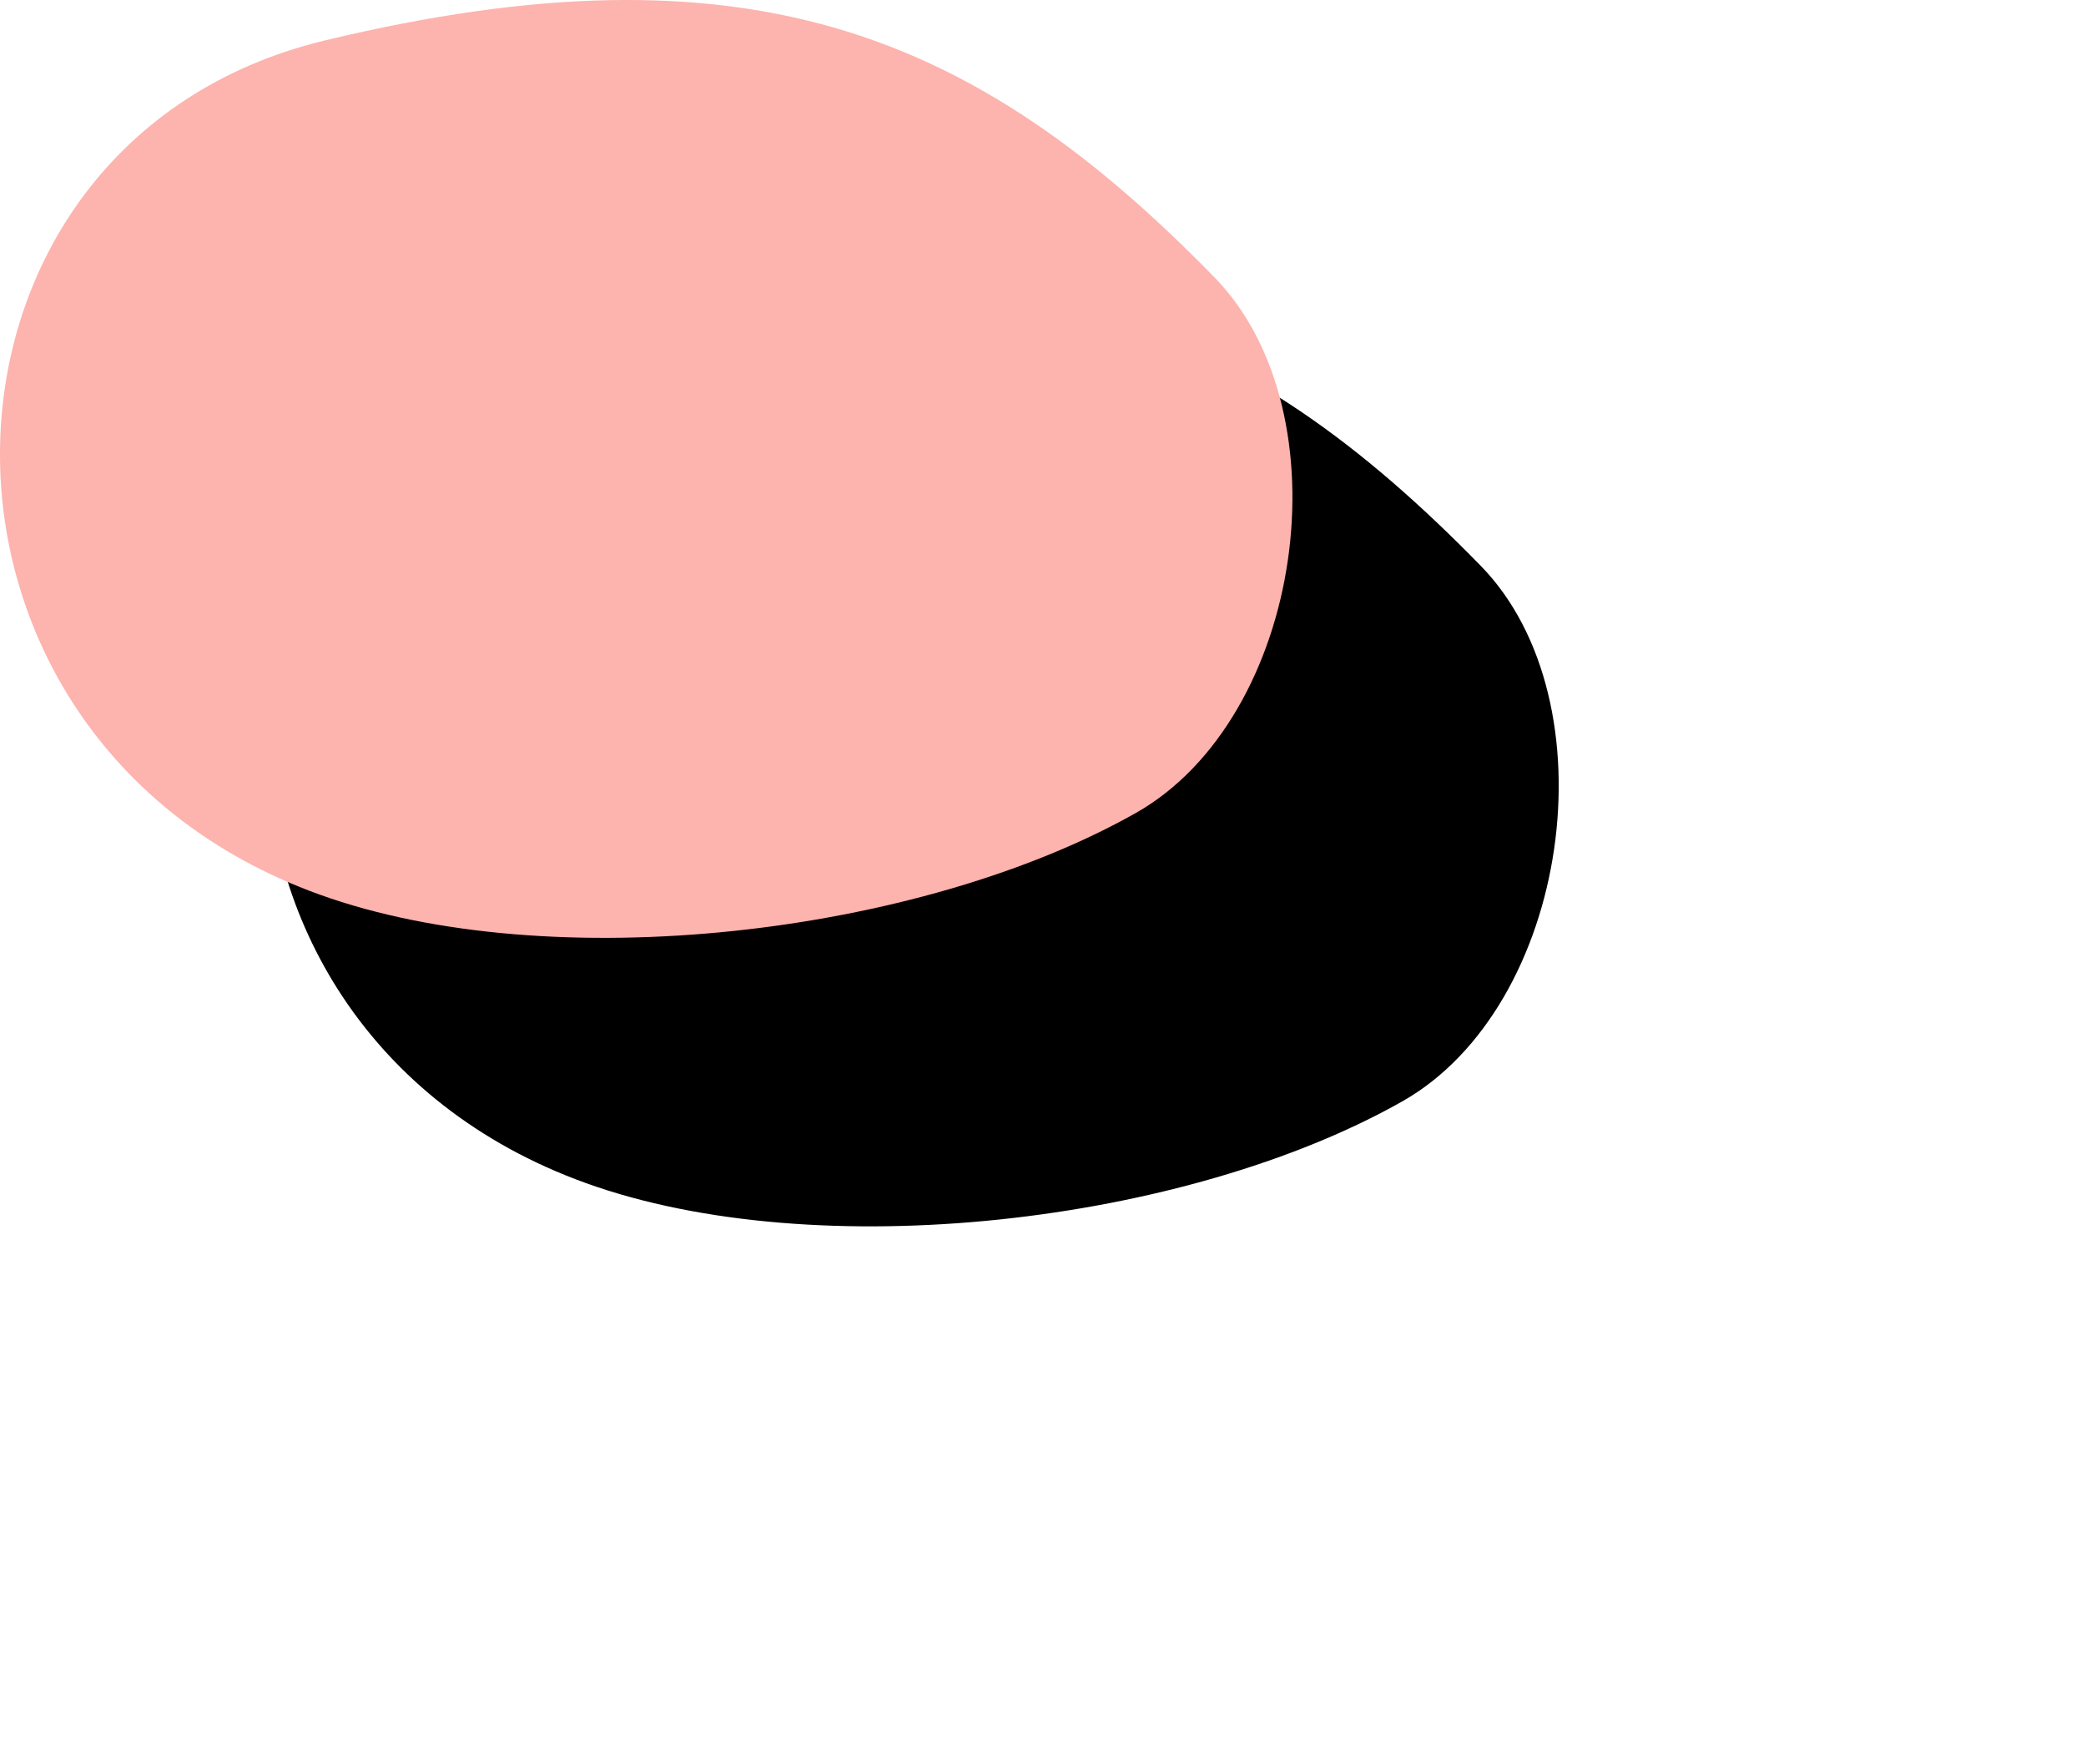 <?xml version="1.0" encoding="UTF-8"?>
<svg width="188px" height="159px" viewBox="0 0 188 159" version="1.1" xmlns="http://www.w3.org/2000/svg" xmlns:xlink="http://www.w3.org/1999/xlink">
    <title>lpb1</title>
    <defs>
        <path d="M968.812,743.623 C989.67,751.135 1022.81,747.307 1042.357,736.271 C1057.473,727.736 1061.423,700.258 1049.452,687.992 C1027.959,665.967 1007.44,657.485 969.306,666.638 C931.172,675.792 929.471,729.453 968.812,743.623 Z" id="path-1"></path>
        <filter x="-54.9%" y="-73.4%" width="251.1%" height="308.2%" filterUnits="objectBoundingBox" id="filter-2">
            <feOffset dx="24" dy="26" in="SourceAlpha" result="shadowOffsetOuter1"></feOffset>
            <feGaussianBlur stdDeviation="25" in="shadowOffsetOuter1" result="shadowBlurOuter1"></feGaussianBlur>
            <feColorMatrix values="0 0 0 0 0.788   0 0 0 0 0.816   0 0 0 0 0.831  0 0 0 0.5 0" type="matrix" in="shadowBlurOuter1"></feColorMatrix>
        </filter>
    </defs>
    <g id="Icons" stroke="none" stroke-width="1" fill="none" fill-rule="evenodd">
        <g id="Path-4" transform="translate(-940, -663)">
            <use fill="black" fill-opacity="1" filter="url(#filter-2)" xlink:href="#path-1"></use>
            <use fill="#FDB3AE" fill-rule="evenodd" xlink:href="#path-1"></use>
        </g>
    </g>
</svg>